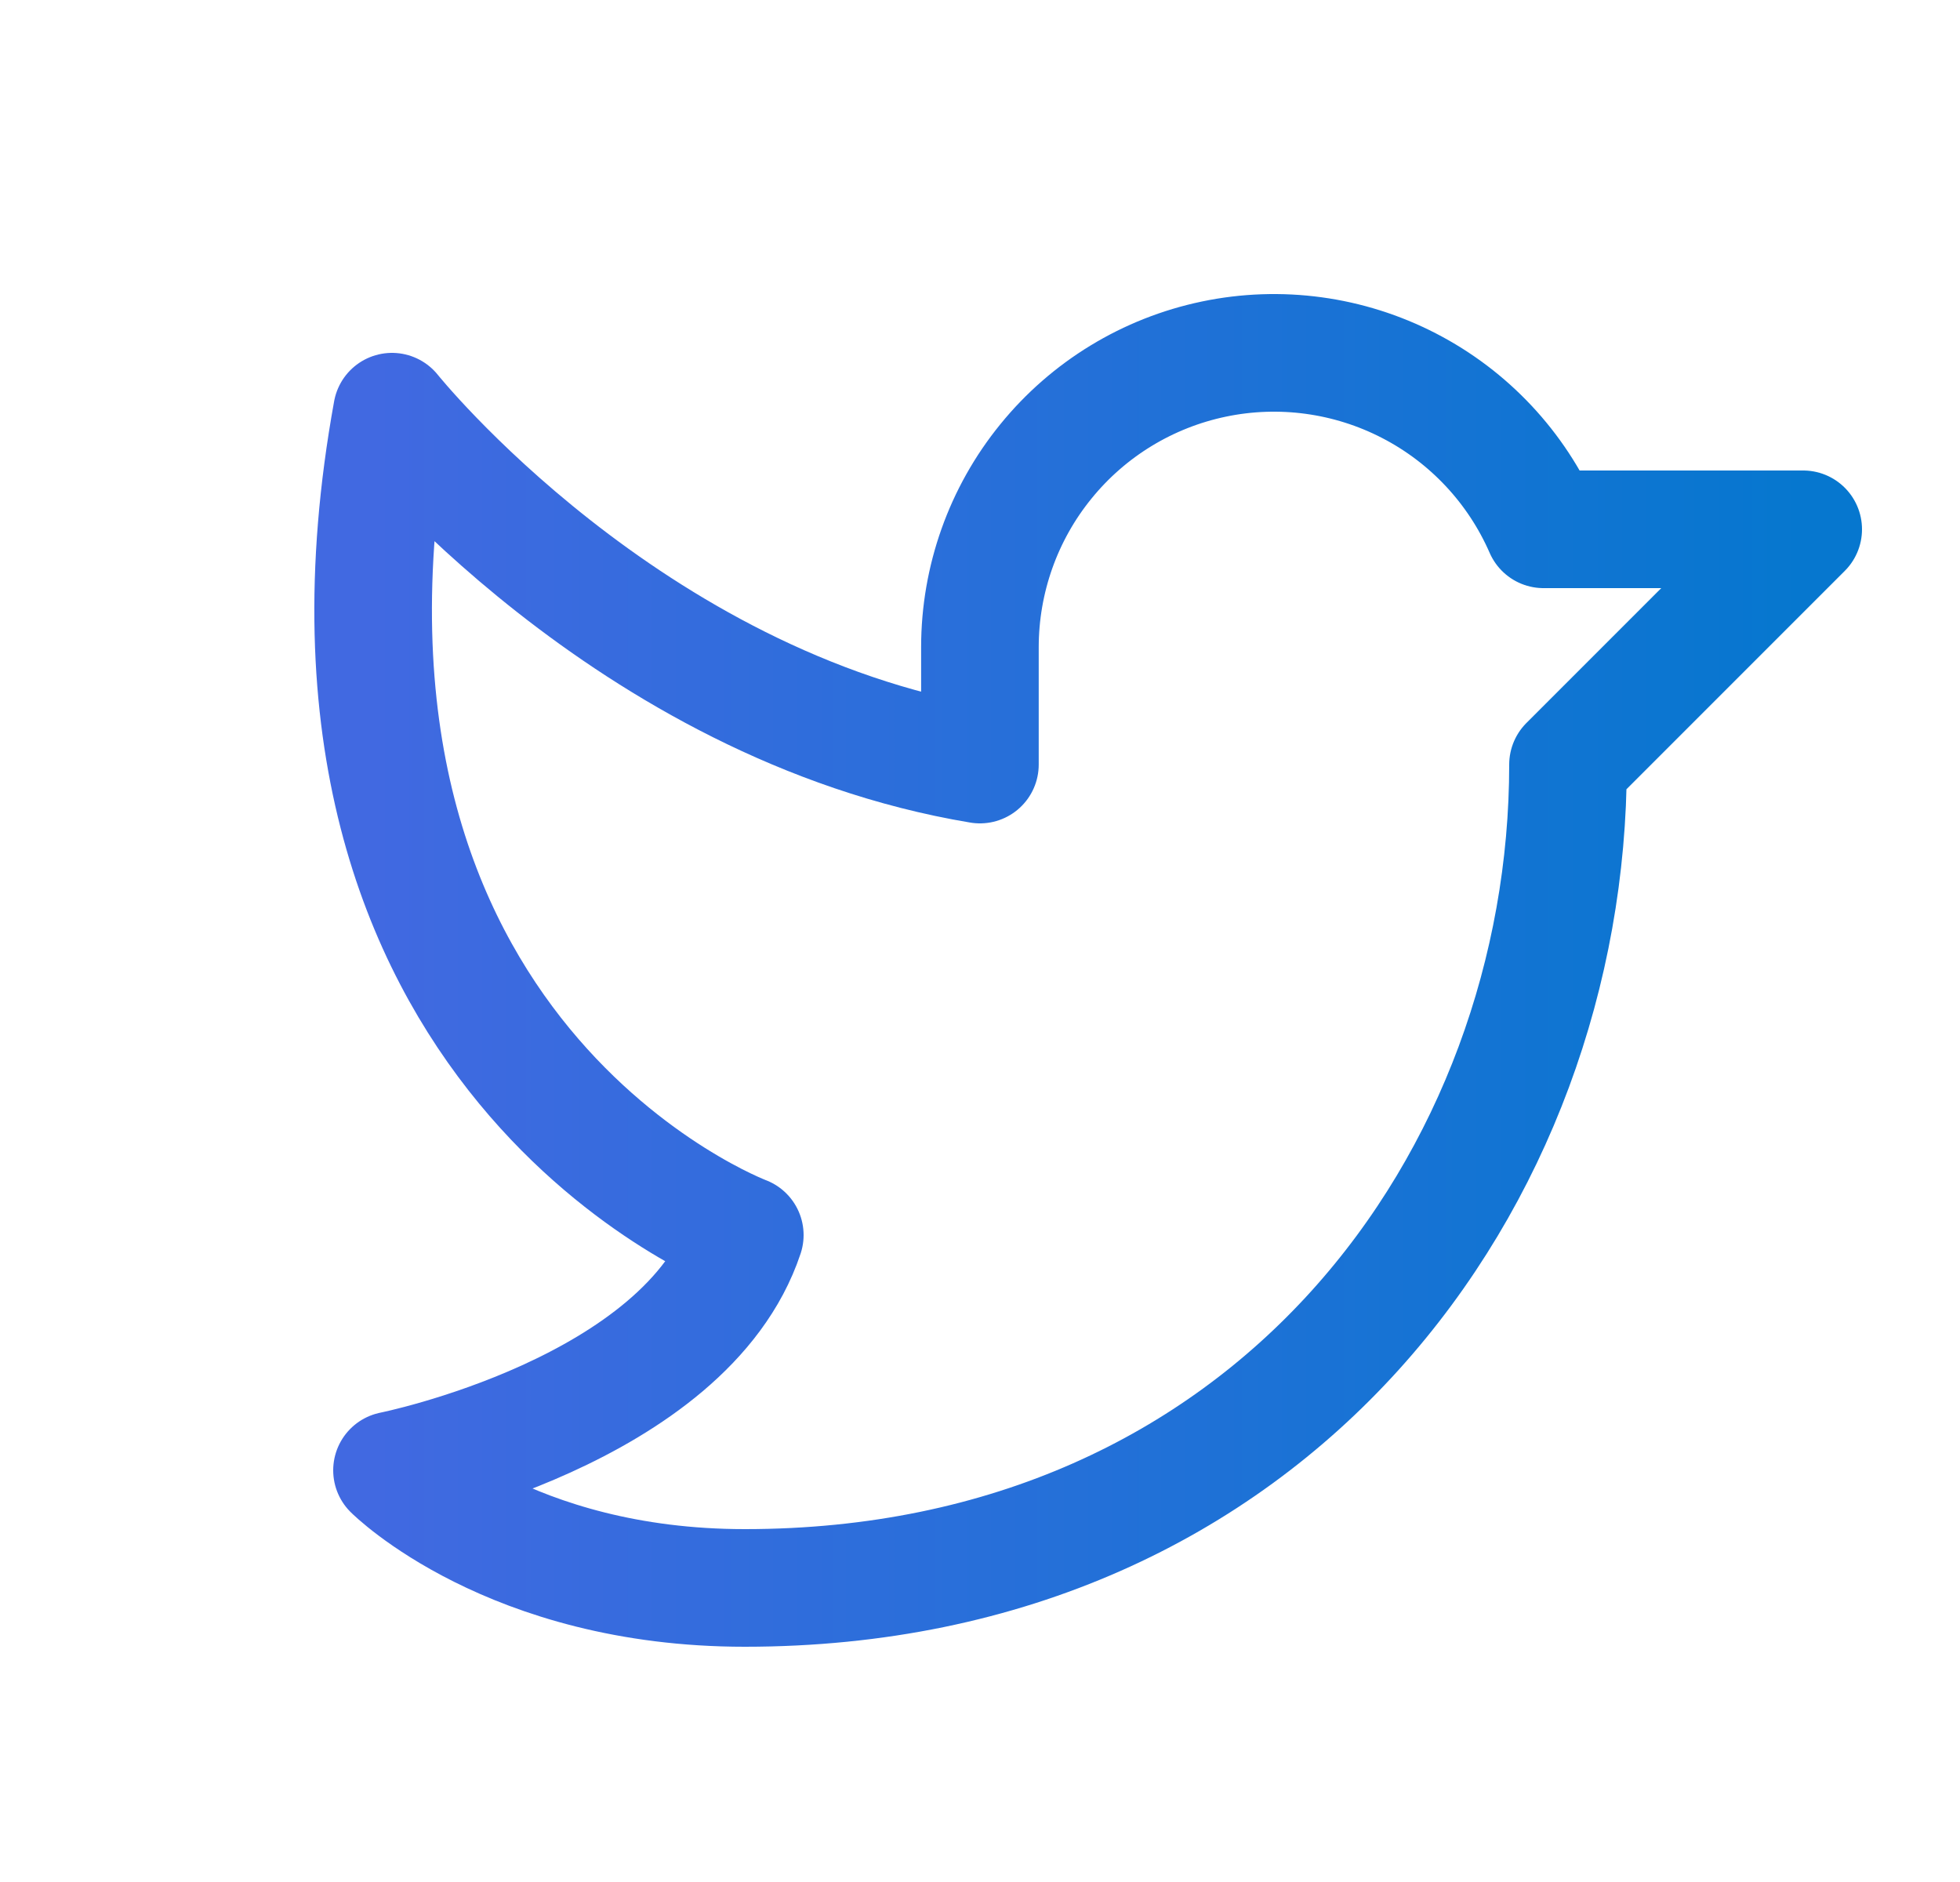 <svg width="25" height="24" viewBox="0 0 25 24" fill="none" xmlns="http://www.w3.org/2000/svg">
<path d="M5 18.75C5 18.75 8.75 18 9.5 15.75C9.5 15.75 3.5 13.5 5 5.25C5 5.25 8 9 12.499 9.75V8.25C12.5 7.389 12.796 6.553 13.34 5.885C13.883 5.216 14.64 4.755 15.484 4.579C16.327 4.403 17.206 4.523 17.971 4.918C18.737 5.313 19.343 5.96 19.688 6.75L23 6.75L20 9.75C20 15 16.25 20.25 9.5 20.25C6.5 20.25 5 18.75 5 18.75Z" stroke="url(#paint0_linear_1096_1436)" stroke-width="1.5" stroke-linecap="round" stroke-linejoin="round"/>
<defs>
<linearGradient id="paint0_linear_1096_1436" x1="4.759" y1="12.375" x2="23" y2="12.375" gradientUnits="userSpaceOnUse">
<stop stop-color="#4169E1"/>
<stop offset="1" stop-color="#0677CF"/>
</linearGradient>
</defs>
</svg>
